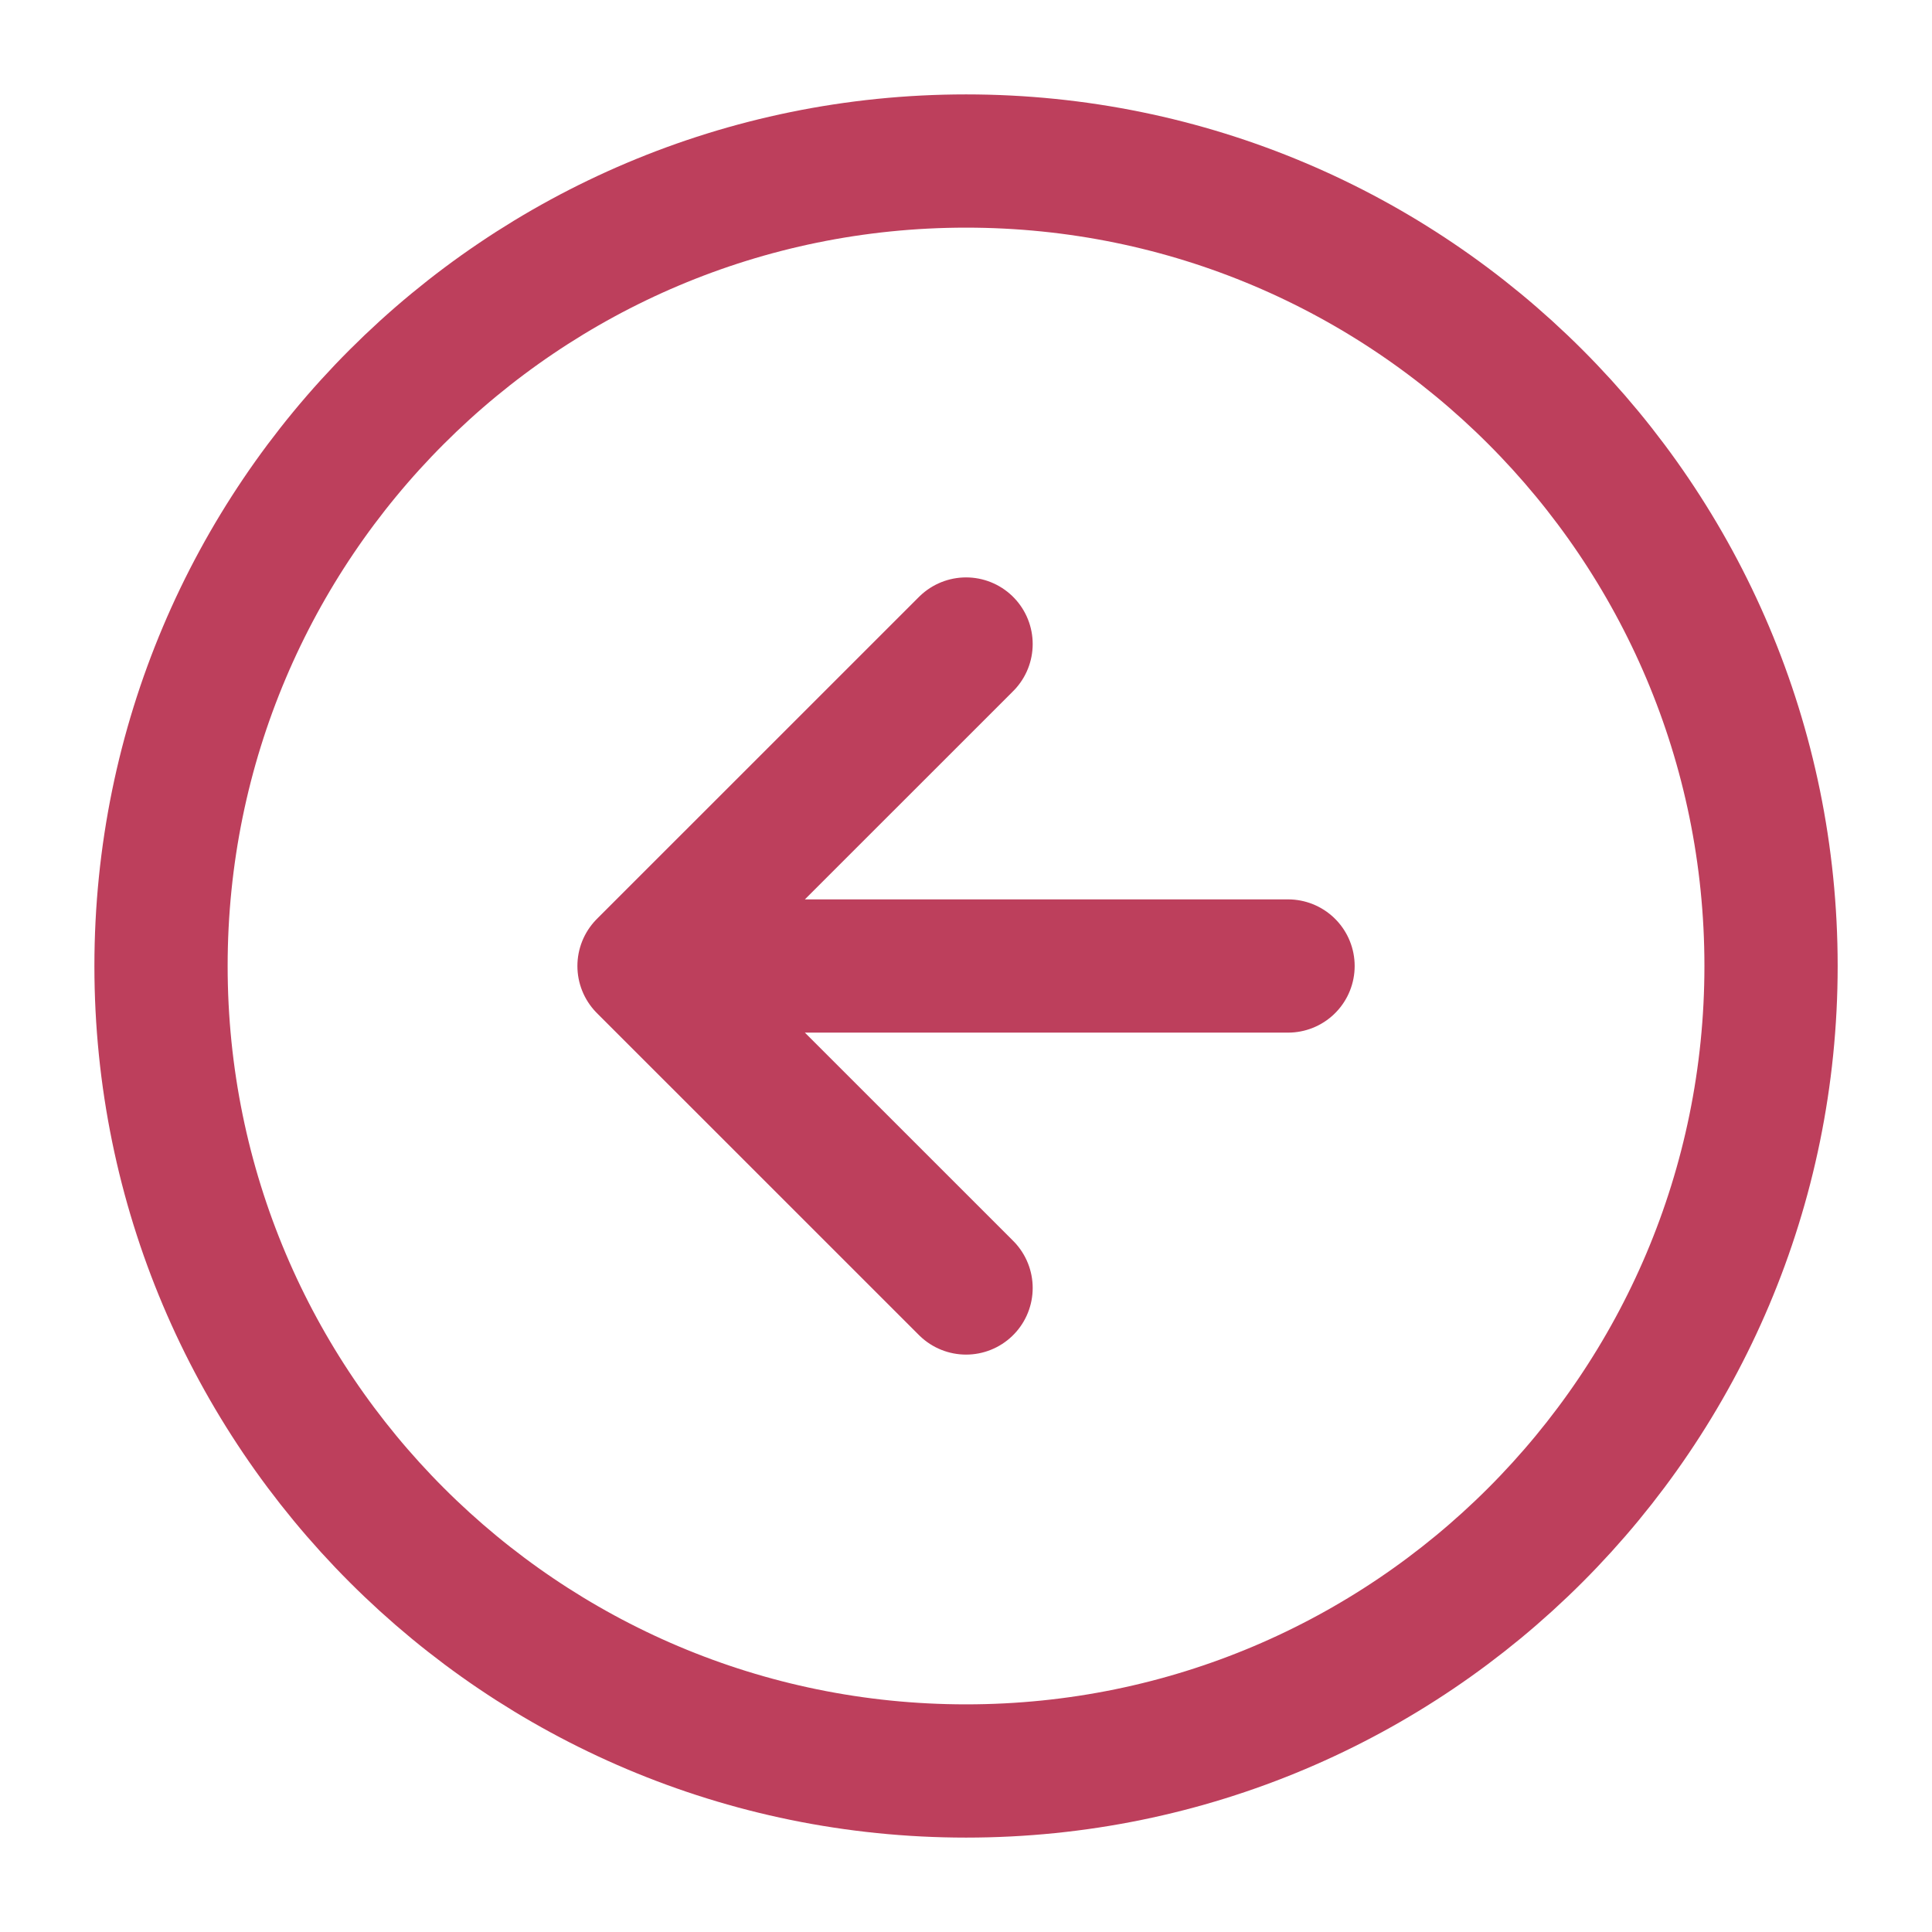 <svg width="29" height="29" viewBox="0 0 29 29" fill="none" xmlns="http://www.w3.org/2000/svg">
<path d="M14.501 19.333L9.667 14.5M9.667 14.5L14.501 9.667M9.667 14.5H19.334M2.417 14.5C2.417 21.173 7.827 26.583 14.501 26.583C21.174 26.583 26.584 21.173 26.584 14.5C26.584 7.827 21.174 2.417 14.501 2.417C7.827 2.417 2.417 7.827 2.417 14.5Z" stroke="#BD3F5C" stroke-width="2" stroke-linecap="round" stroke-linejoin="round"/>
</svg>
